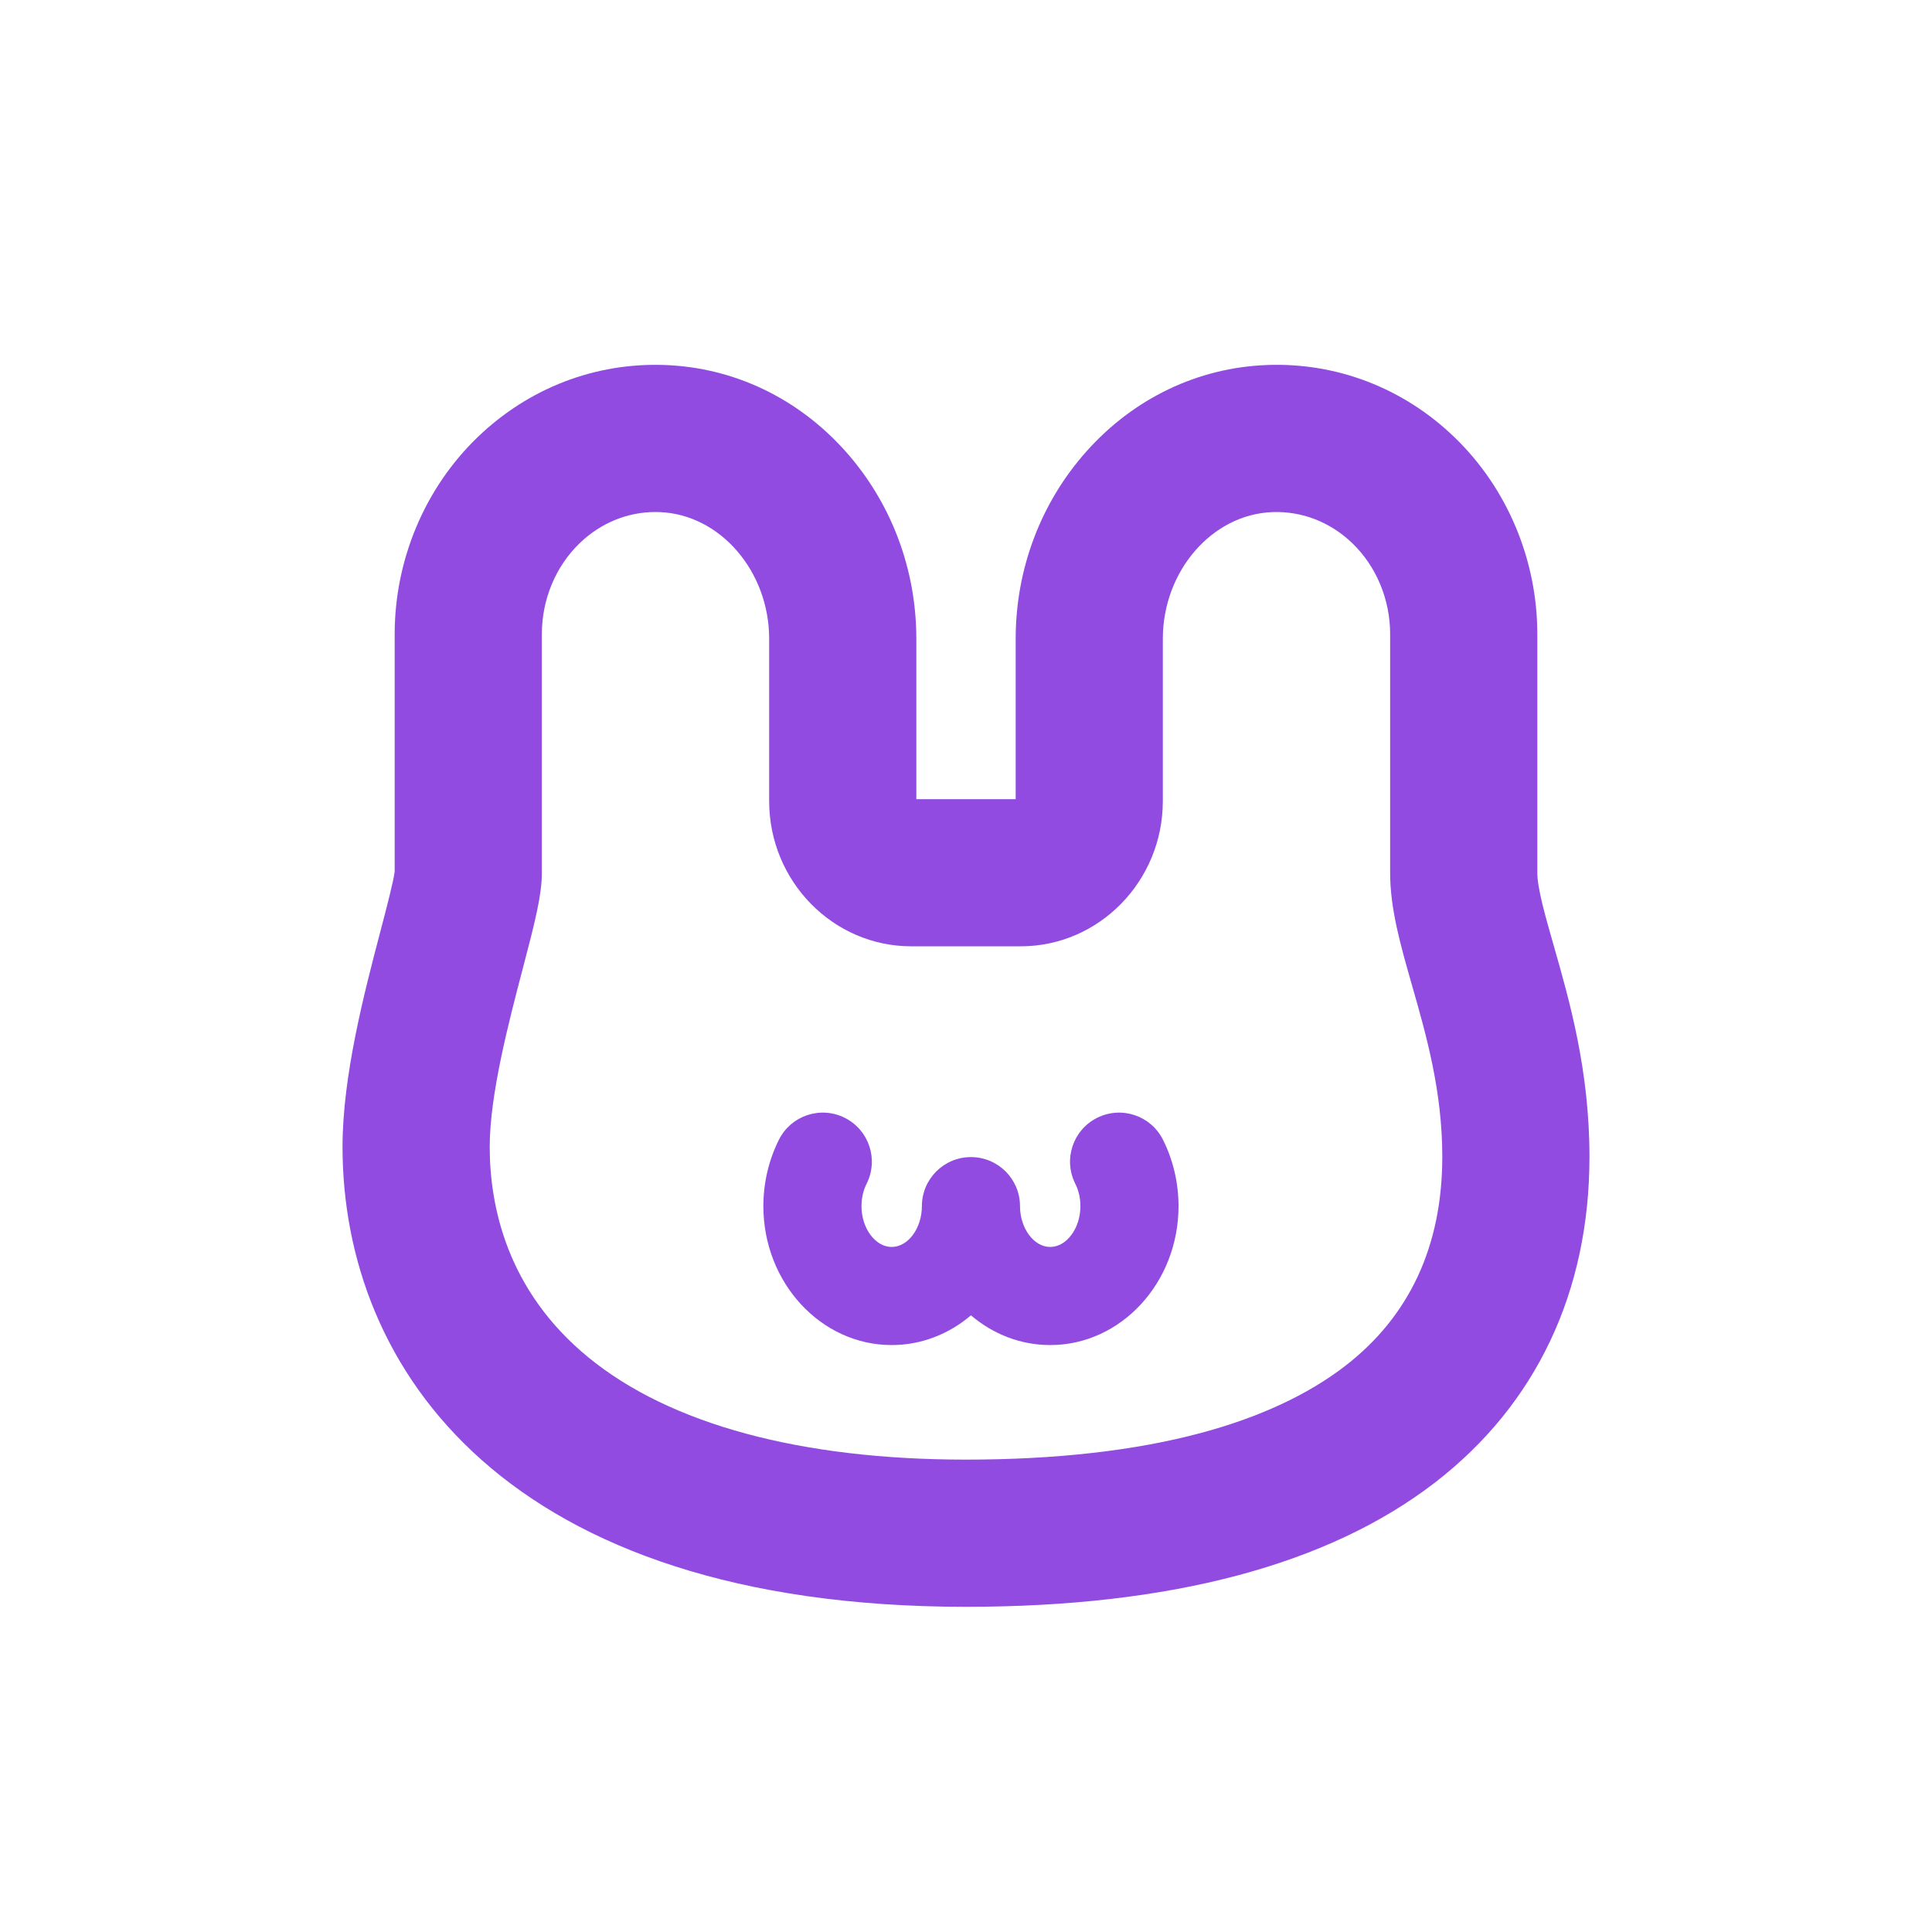 <?xml version="1.0" encoding="UTF-8"?>
<svg id="Layer_1" xmlns="http://www.w3.org/2000/svg" viewBox="0 0 1024 1024">
  <defs>
    <style>
      .cls-1 {
        fill: #914be0;
      }
    </style>
  </defs>
  <path class="cls-1" d="M671.5,193.46c37.05-1.38,72.34,12.21,99.38,38.27,27.92,26.9,43.93,64.93,43.93,104.35v126.48c0,8.21,4.21,22.94,8.67,38.53,8.45,29.55,18.97,66.33,18.97,112,0,71.59-28.26,131.27-81.74,172.58-56.67,43.78-140.34,65.97-248.71,65.97-243.64,0-330.45-125.94-330.45-243.8,0-37.74,11.61-81.99,20.09-114.29,3.13-11.93,7.01-26.72,7.55-31.63v-125.83c0-39.42,16.01-77.45,43.93-104.35,27.04-26.05,62.33-39.66,99.38-38.27,36.56,1.36,70.52,17.6,95.63,45.73,24.21,27.13,37.55,62.42,37.55,99.37v85h52.65v-85c0-36.95,13.33-72.24,37.55-99.37,25.11-28.13,59.07-44.37,95.63-45.73M347.47,271.37c-14.91,0-29.12,5.82-40.23,16.53-12.74,12.28-20.05,29.84-20.05,48.18v126.48c0,11.74-3.46,25.49-10.1,50.78-7.4,28.2-17.53,66.81-17.53,94.49,0,31.38,9.07,76.21,52.29,111.61,43.28,35.45,112.49,54.19,200.15,54.19,47.62,0,89.5-4.75,124.48-14.12,30.97-8.3,56.73-20.27,76.54-35.57,34.12-26.36,51.42-63.66,51.42-110.85,0-34.74-8.48-64.39-15.96-90.55-6.26-21.91-11.68-40.83-11.68-59.97v-126.48c0-18.34-7.31-35.91-20.05-48.18-11.64-11.22-26.69-17.07-42.36-16.49-32.02,1.19-58.07,31.32-58.07,67.16v86.01c0,42.45-33.8,76.98-75.35,76.98h-57.95c-41.55,0-75.35-34.54-75.35-76.98v-86.01c0-35.84-26.05-65.97-58.07-67.16-.71-.03-1.42-.04-2.13-.04ZM209.22,461.61s0,0,0,0t0,0ZM538.31,424.75h0ZM485.69,424.75h0Z"/>
  <path class="cls-1" d="M556.63,712.91c-15.84,0-30.44-5.9-42.01-15.76-11.57,9.87-26.17,15.76-42.01,15.76-37.5,0-68.01-33.03-68.01-73.63,0-12.31,2.86-24.5,8.27-35.25,6.45-12.83,22.08-18,34.91-11.54,12.83,6.45,17.99,22.08,11.54,34.91-1.78,3.54-2.72,7.64-2.72,11.88,0,11.72,7.33,21.63,16.01,21.63s16.01-9.9,16.01-21.63c0-14.36,11.64-26,26-26s26,11.64,26,26c0,11.72,7.33,21.63,16.01,21.63s16.01-9.9,16.01-21.63c0-4.23-.94-8.34-2.72-11.88-6.45-12.83-1.29-28.46,11.54-34.91,12.83-6.45,28.46-1.29,34.91,11.54,5.41,10.75,8.27,22.94,8.27,35.25,0,40.6-30.51,73.63-68.01,73.63Z"/>
</svg>